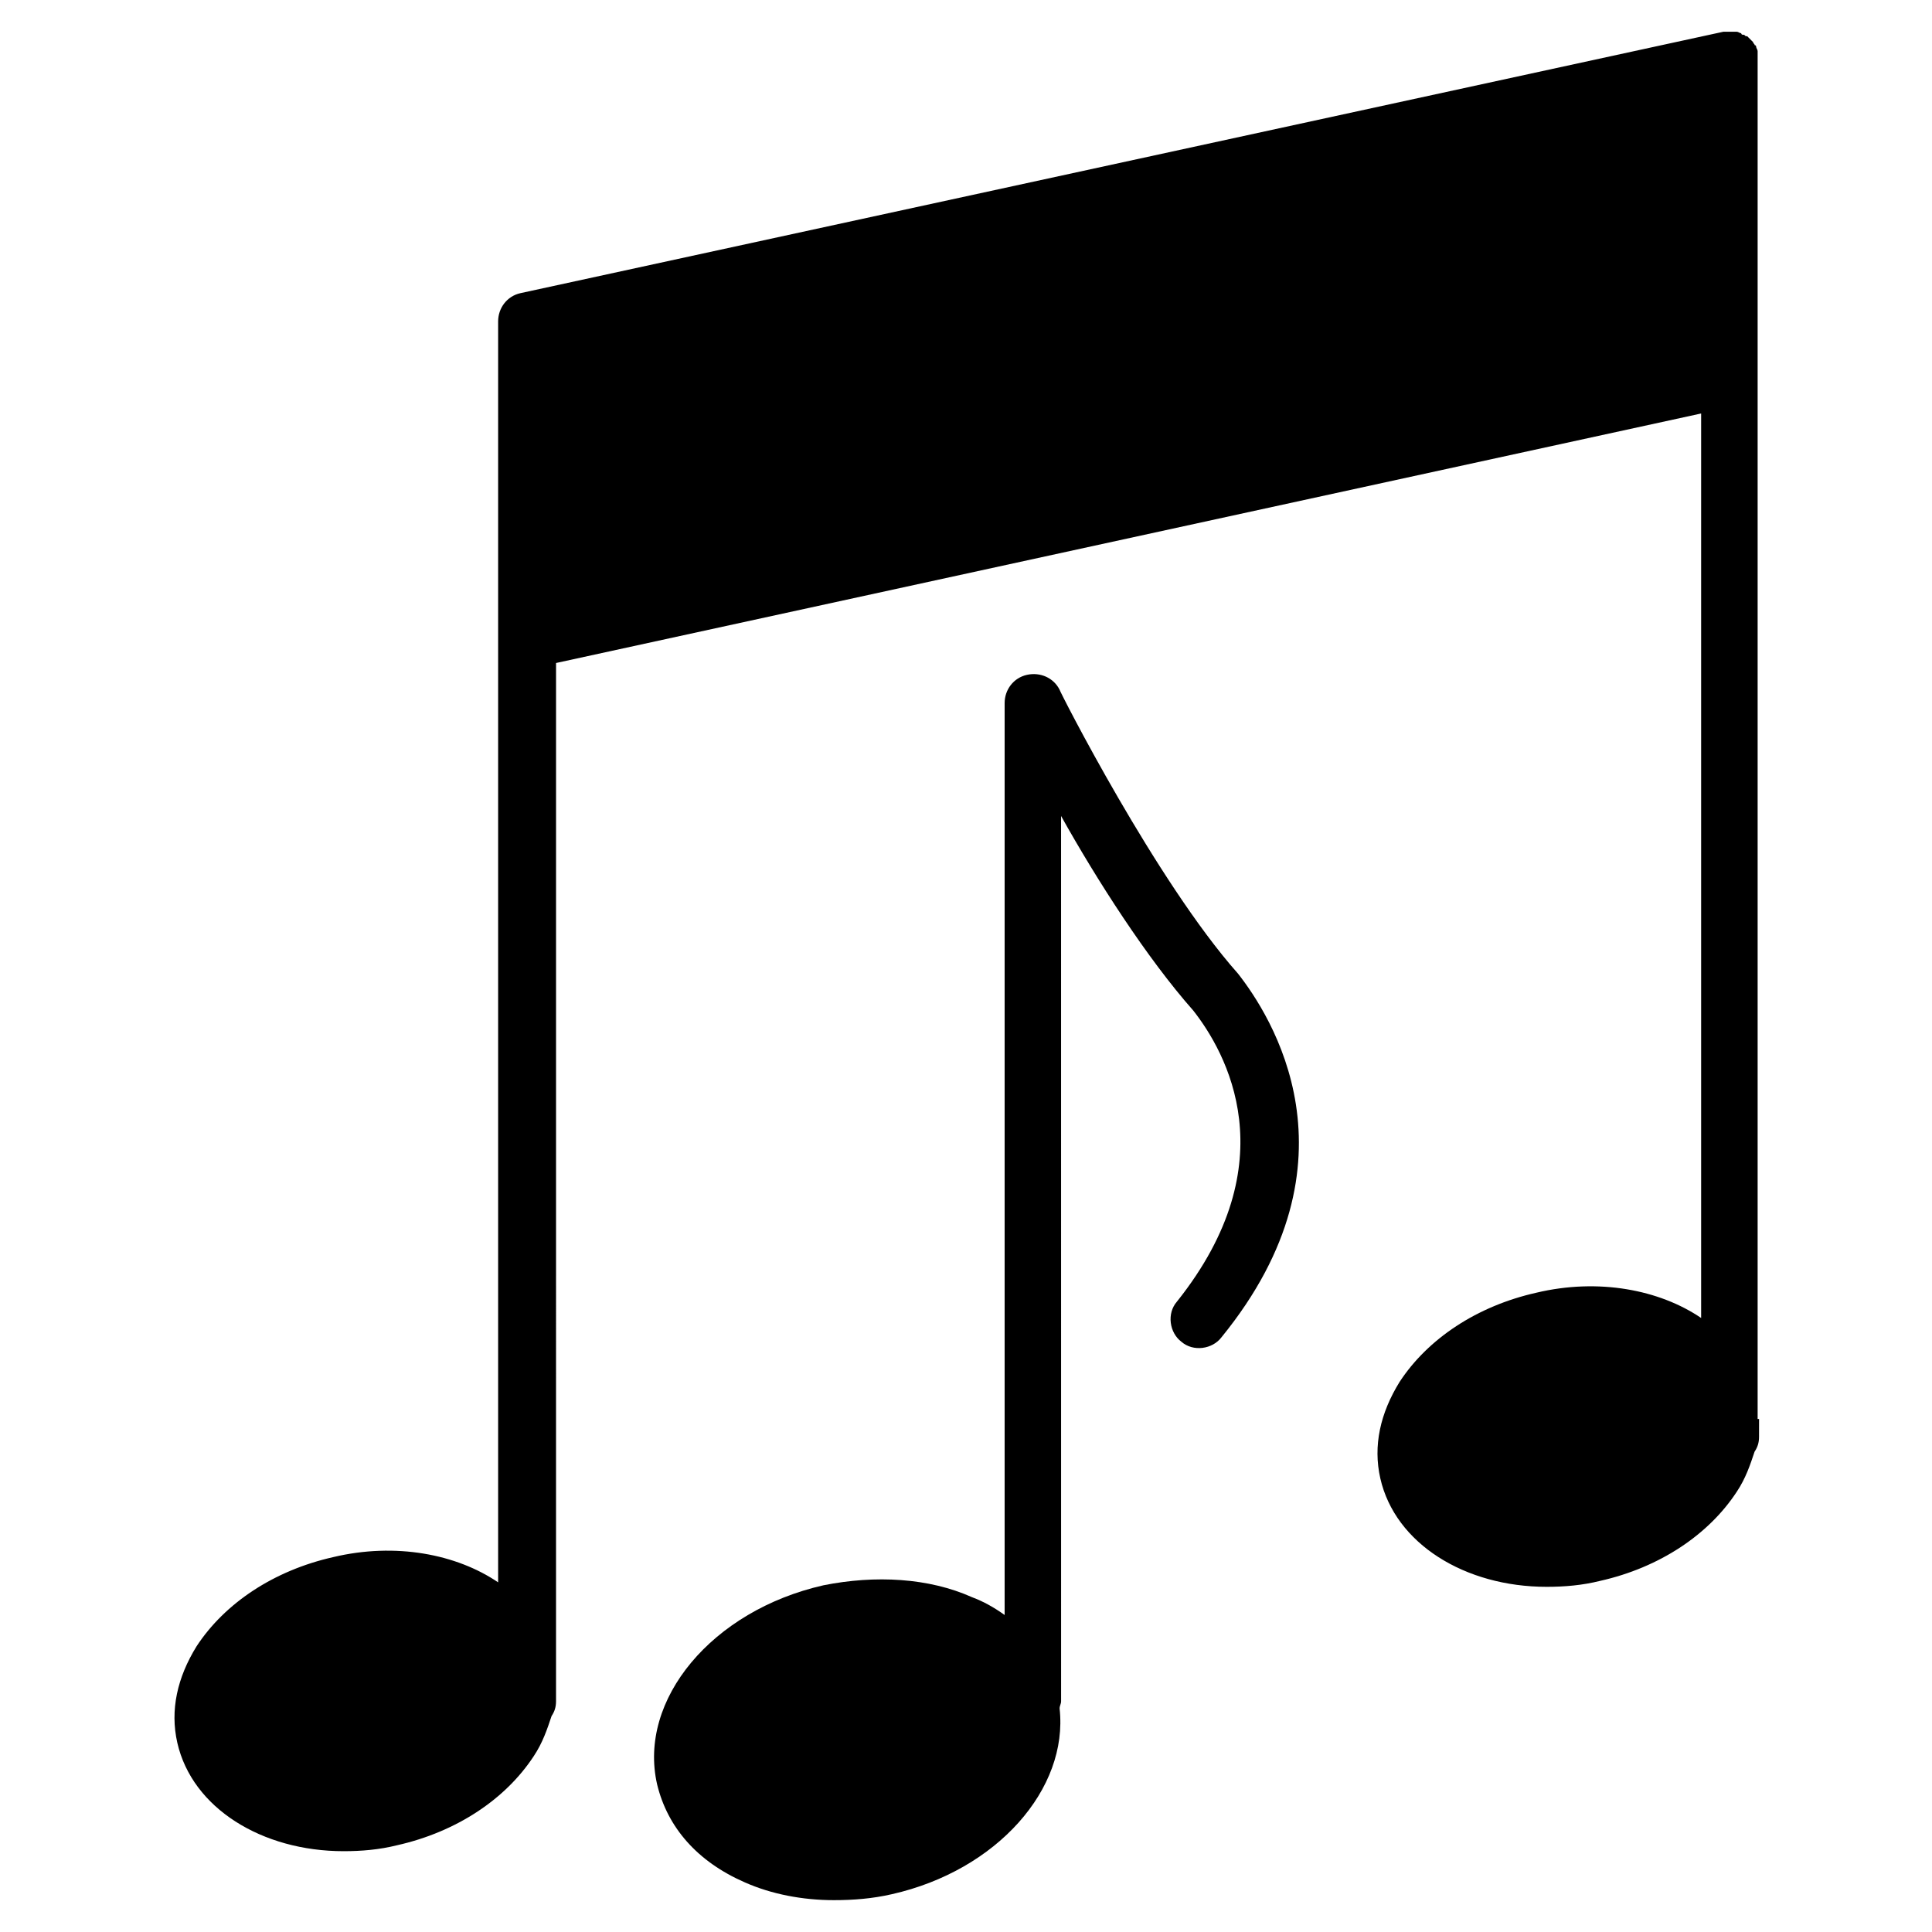<?xml version="1.0" encoding="UTF-8"?>
<!-- Uploaded to: ICON Repo, www.svgrepo.com, Generator: ICON Repo Mixer Tools -->
<svg fill="#000000" width="800px" height="800px" version="1.1" viewBox="144 144 512 512" xmlns="http://www.w3.org/2000/svg">
 <g>
  <path d="m472.03 401.96c-21.648-24.402-47.23-74.785-47.23-75.18-1.574-3.148-5.117-4.723-8.66-3.938-3.543 0.789-5.902 3.938-5.902 7.477v241.67c-2.754-1.969-5.512-3.543-8.66-4.723-11.414-5.117-25.586-5.902-39.359-3.148-29.52 6.691-49.199 30.309-44.082 52.742 2.754 11.414 10.629 20.469 23.223 25.977 7.086 3.148 15.352 4.723 23.617 4.723 5.117 0 10.234-0.395 15.352-1.574 27.945-6.297 46.84-27.945 44.477-49.199 0-0.789 0.395-1.18 0.395-1.969l-0.008-234.58c9.445 16.926 22.828 37.785 35.031 51.562 8.66 11.02 25.191 40.148-4.328 77.145-2.754 3.148-1.969 8.266 1.18 10.629 3.148 2.754 8.266 1.969 10.629-1.18 38.18-46.844 12.988-85.414 4.328-96.438 0.395 0.395 0 0 0 0z"/>
  <path d="m609.79 520.05v0-360.54-1.574-0.395c0-0.395-0.395-0.789-0.395-1.18 0 0 0-0.395-0.395-0.395 0-0.395-0.395-0.395-0.395-0.789l-0.395-0.395c-0.395-0.395-0.395-0.395-0.789-0.789l-0.395-0.395h-0.395c-0.395-0.395-0.395-0.395-0.789-0.395 0 0-0.395 0-0.395-0.395-0.395 0-0.789-0.395-1.18-0.395h-0.395-1.18-0.395-1.574l-318.81 69.281c-3.543 0.789-5.902 3.938-5.902 7.477v334.17c-11.02-7.477-27.16-10.629-43.691-6.691-15.742 3.543-28.734 12.203-36.211 23.617-5.117 8.266-7.086 16.926-5.117 25.586 3.938 17.32 22.434 28.734 44.082 28.734 4.723 0 9.445-0.395 14.168-1.574 15.742-3.543 28.734-12.203 36.211-23.617 2.363-3.543 3.543-7.086 4.723-10.629 0.789-1.18 1.18-2.363 1.18-3.938v-4.328-0.395l0.004-270.4 303.46-66.125v239.7c-11.02-7.477-27.16-10.629-43.691-6.691-15.742 3.543-28.734 12.203-36.211 23.617-5.117 8.266-7.086 16.926-5.117 25.586 3.938 17.32 22.434 28.734 44.082 28.734 4.723 0 9.445-0.395 14.168-1.574 15.742-3.543 28.734-12.203 36.211-23.617 2.363-3.543 3.543-7.086 4.723-10.629 0.789-1.18 1.18-2.363 1.18-3.938l0.008-4.723z"/>
 </g>
</svg>